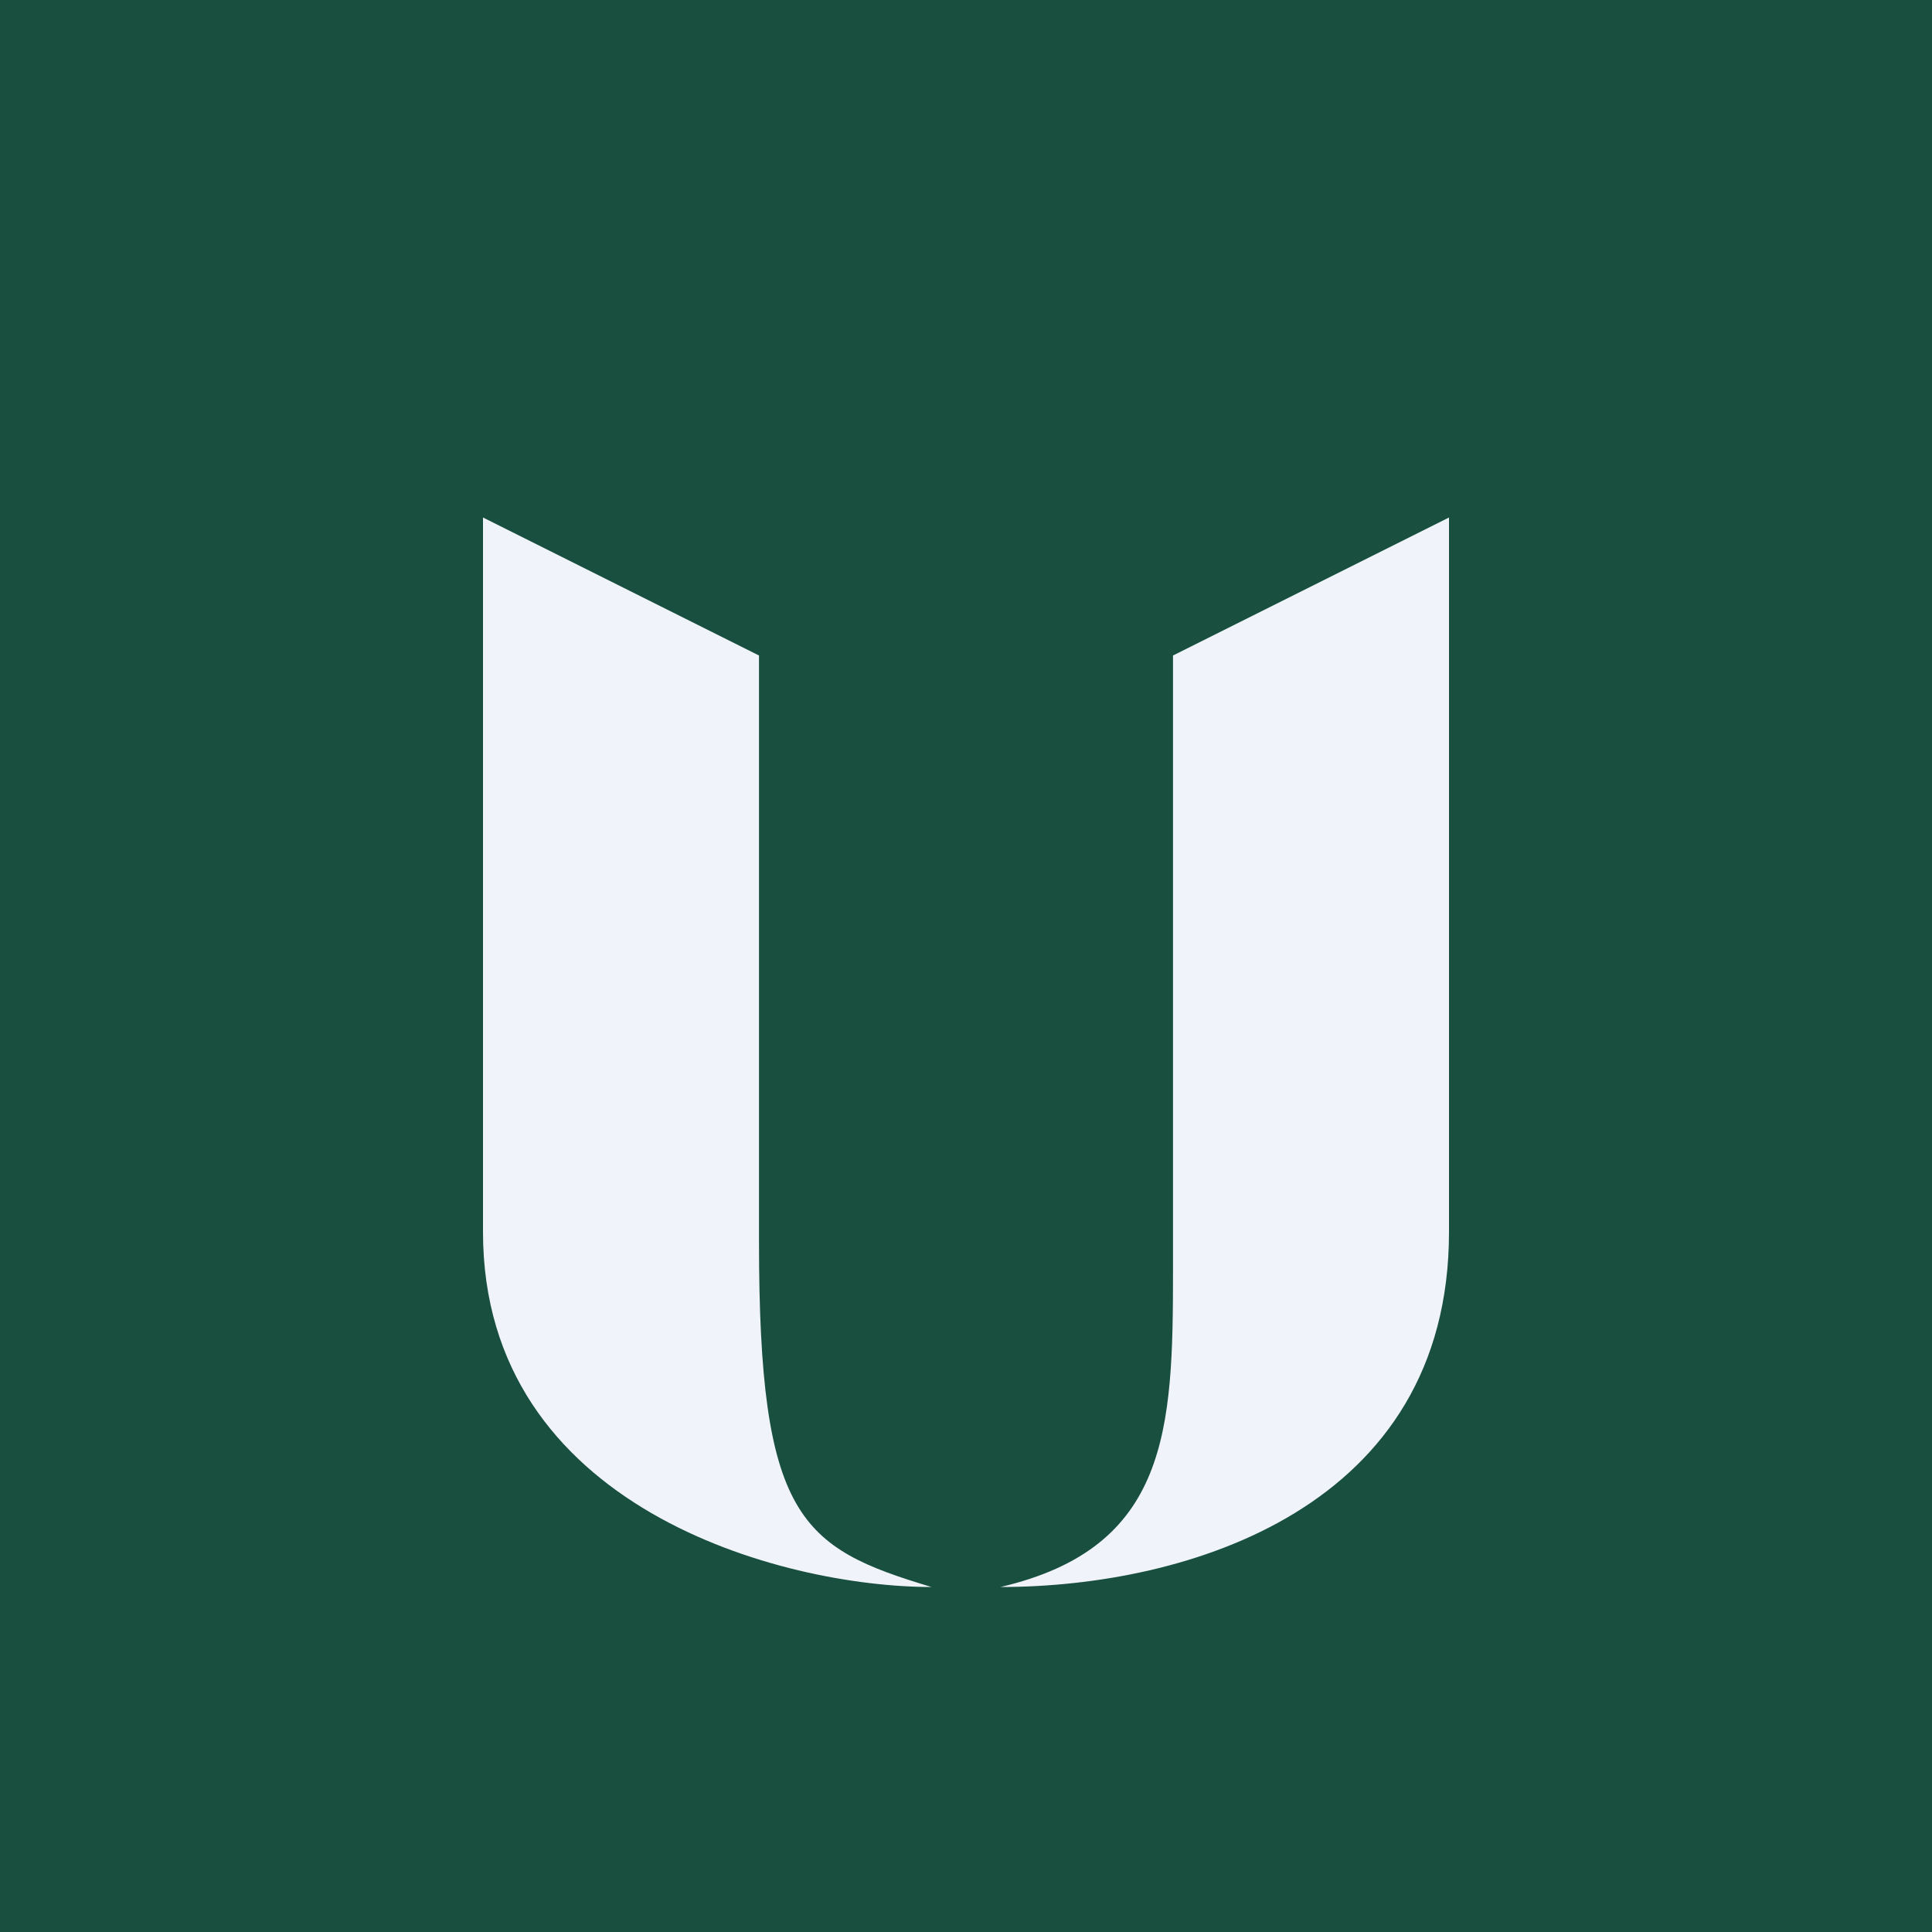 <!-- by Finnhub --><svg width="56" height="56" viewBox="0 0 56 56" xmlns="http://www.w3.org/2000/svg"><path fill="#194F3F" d="M0 0h56v56H0z"/><path d="m22 19-8-4v20.71c0 8 8.67 10.29 13 10.29-3.8-1.14-5-2-5-10V19ZM34 19l8-4v20.71c0 8-7.58 10.29-13 10.29 4.88-1.14 5-4.57 5-9.14V19Z" fill="#F0F3FA"/></svg>